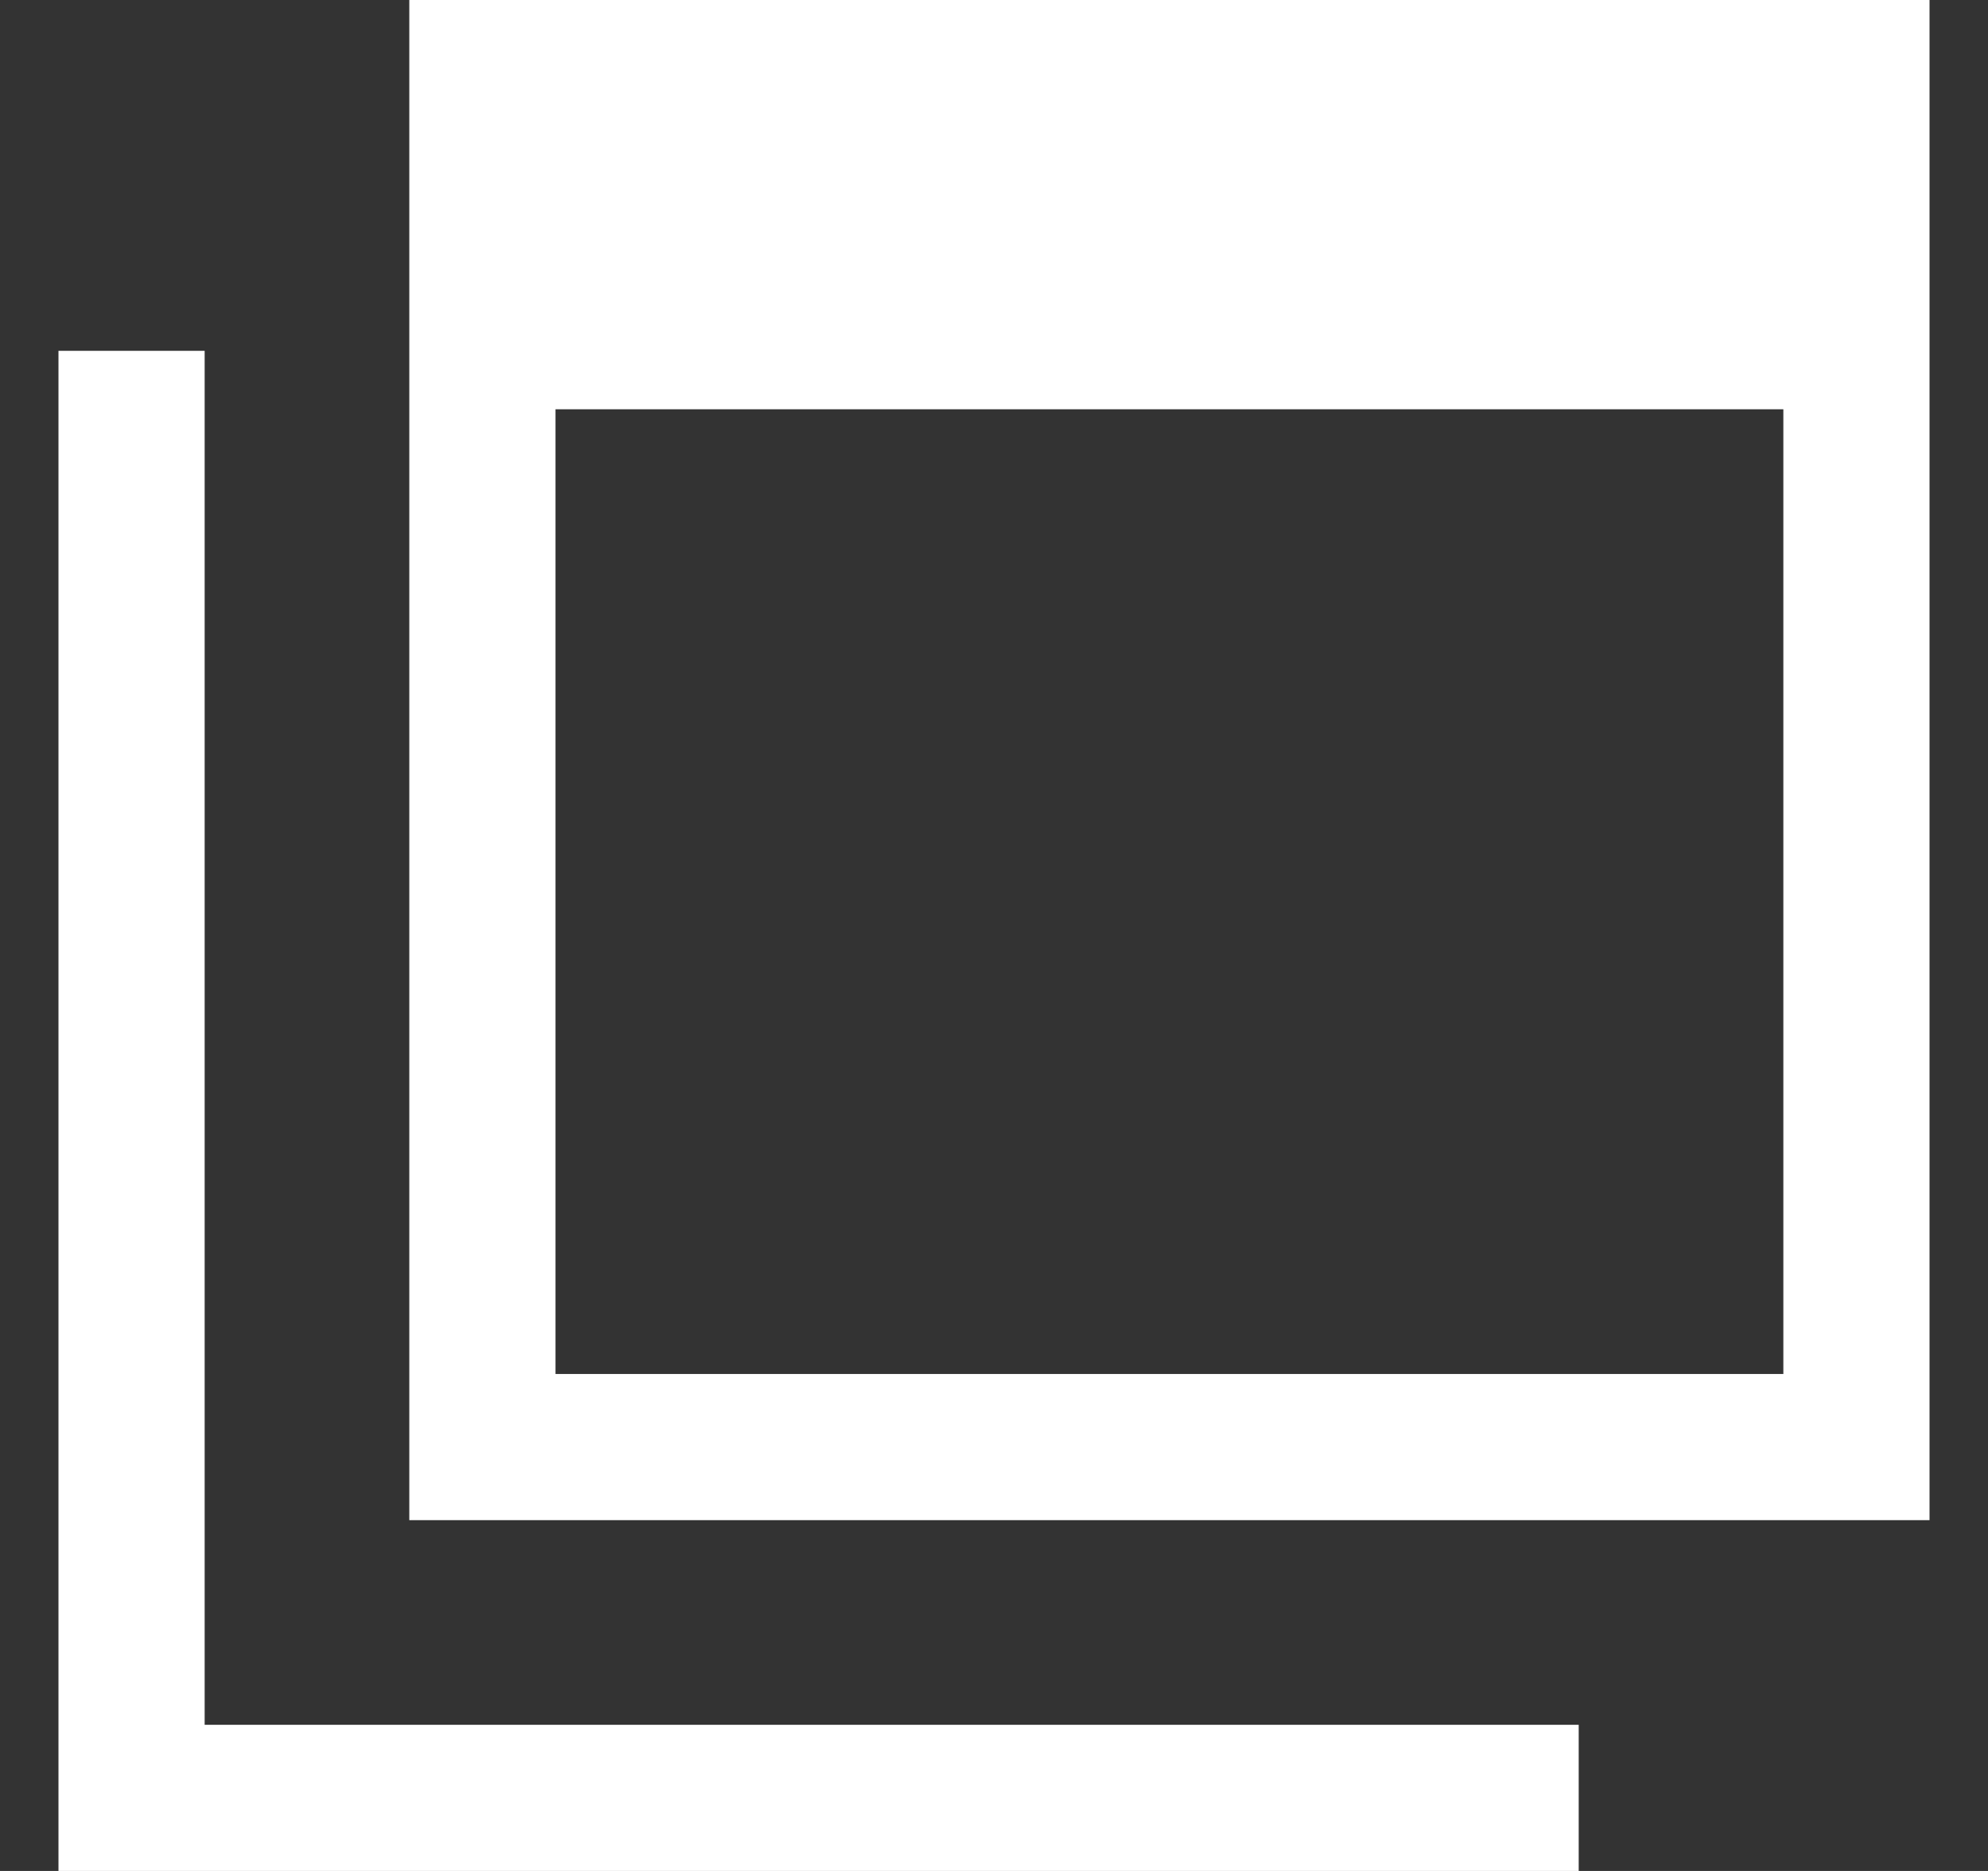 <svg width="17" height="16" viewBox="0 0 17 16" fill="none" xmlns="http://www.w3.org/2000/svg">
<rect x="0" y="0" width="17" height="16" fill="#333333" stroke="none"/>
<path d="M3.5 0V13H16.5V0H3.5ZM15.25 11.75H4.75V3.5H15.25V11.75Z" fill="white"/>
<path d="M1.75 14.75V9.25V4.25V3H0.5V16H13.5V14.75H12.25H1.75Z" fill="white"/>
</svg>
